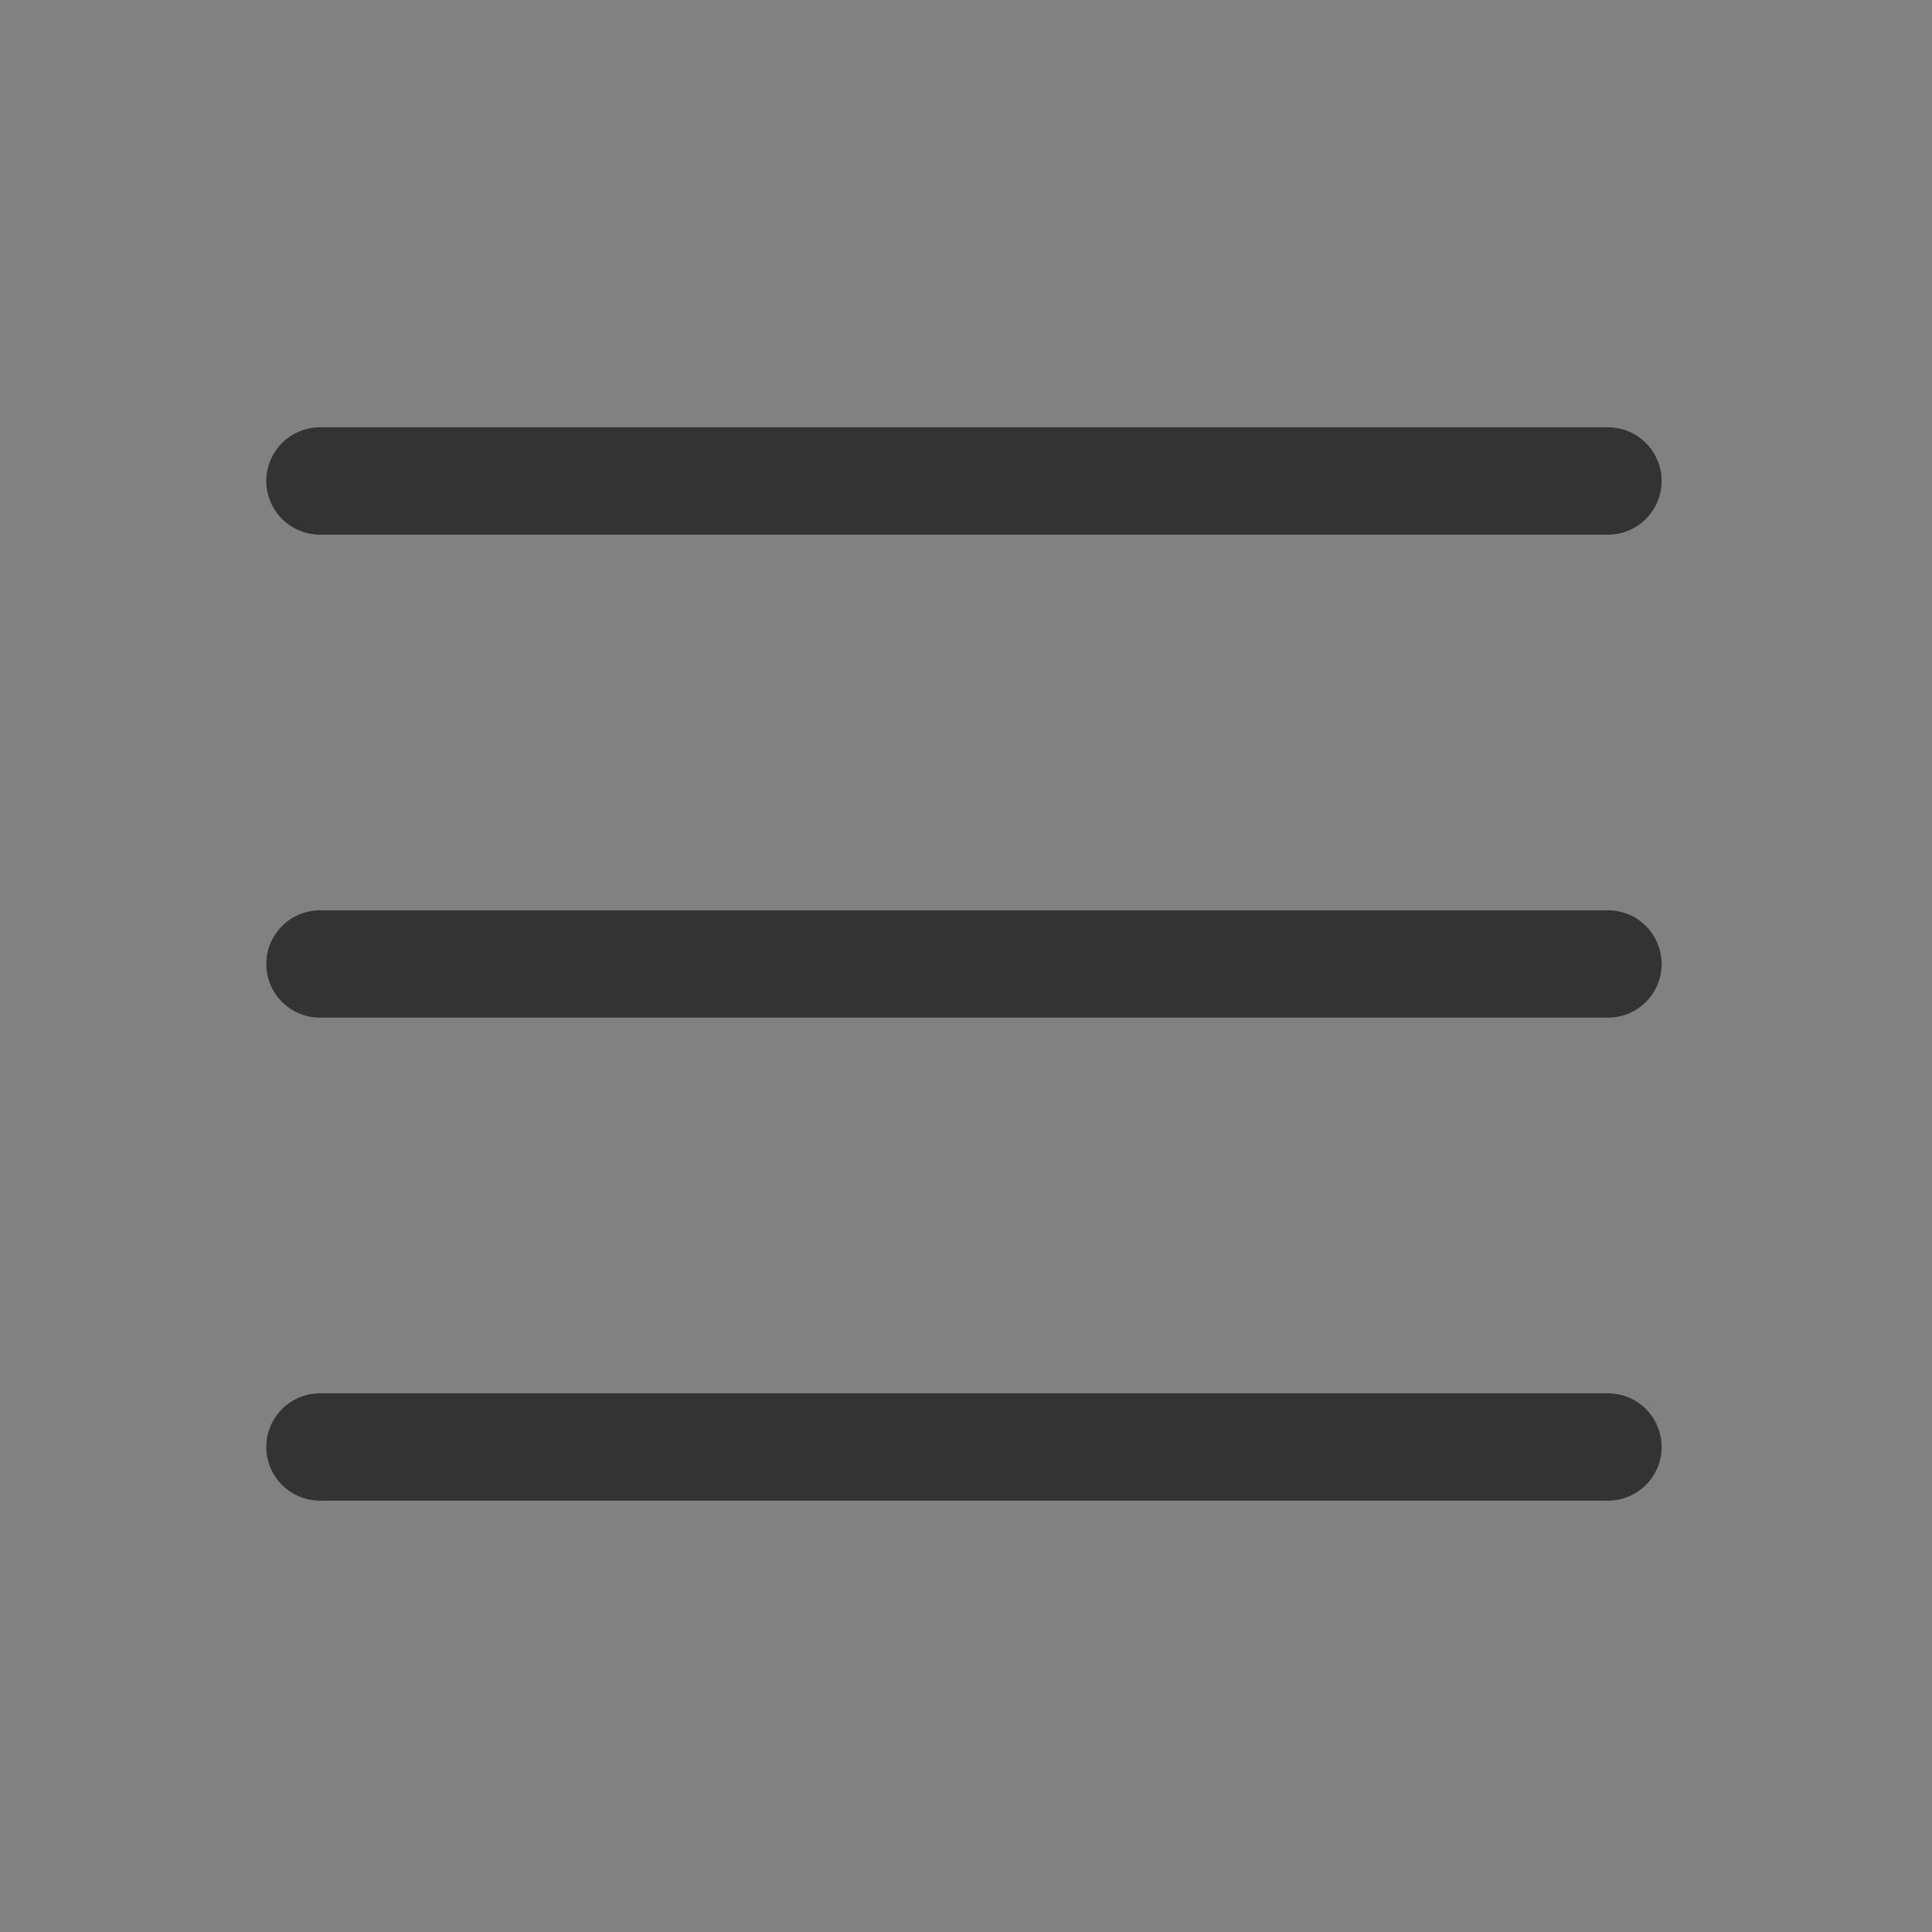 <svg xmlns="http://www.w3.org/2000/svg" xmlns:xlink="http://www.w3.org/1999/xlink" fill="none" version="1.1" width="36" height="36" viewBox="0 0 36 36"><rect x="0" y="0" width="36" height="36" fill="#808080" stroke="none"/><g><g><rect x="0" y="0" width="36" height="36" rx="0" fill="#FFFFFF" fill-opacity="0.01"/></g><g><path d="M5.962,9.962L29.962,9.962Q30.061,9.962,30.157,9.943Q30.254,9.924,30.345,9.886Q30.436,9.849,30.518,9.794Q30.6,9.739,30.669,9.669Q30.739,9.6,30.794,9.518Q30.848,9.436,30.886,9.345Q30.924,9.254,30.943,9.157Q30.962,9.061,30.962,8.962Q30.962,8.864,30.943,8.767Q30.924,8.671,30.886,8.58Q30.848,8.489,30.794,8.407Q30.739,8.325,30.669,8.255Q30.6,8.186,30.518,8.131Q30.436,8.076,30.345,8.038Q30.254,8.001,30.157,7.982Q30.061,7.962,29.962,7.962L5.962,7.962Q5.864,7.962,5.767,7.982Q5.671,8.001,5.58,8.038Q5.489,8.076,5.407,8.131Q5.325,8.186,5.255,8.255Q5.186,8.325,5.131,8.407Q5.076,8.489,5.038,8.58Q5.001,8.671,4.981,8.767Q4.962,8.864,4.962,8.962Q4.962,9.061,4.981,9.157Q5.001,9.254,5.038,9.345Q5.076,9.436,5.131,9.518Q5.186,9.6,5.255,9.669Q5.325,9.739,5.407,9.794Q5.489,9.849,5.58,9.886Q5.671,9.924,5.767,9.943Q5.864,9.962,5.962,9.962Z" fill-rule="evenodd" fill="#333333" fill-opacity="1"/></g><g><path d="M5.962,18.962L29.962,18.962Q30.061,18.962,30.157,18.943Q30.254,18.924,30.345,18.886Q30.436,18.849,30.518,18.794Q30.6,18.739,30.669,18.669Q30.739,18.6,30.794,18.518Q30.848,18.436,30.886,18.345Q30.924,18.254,30.943,18.157Q30.962,18.061,30.962,17.962Q30.962,17.864,30.943,17.767Q30.924,17.671,30.886,17.58Q30.848,17.489,30.794,17.407Q30.739,17.325,30.669,17.255Q30.6,17.186,30.518,17.131Q30.436,17.076,30.345,17.038Q30.254,17.001,30.157,16.982Q30.061,16.962,29.962,16.962L5.962,16.962Q5.864,16.962,5.767,16.982Q5.671,17.001,5.58,17.038Q5.489,17.076,5.407,17.131Q5.325,17.186,5.255,17.255Q5.186,17.325,5.131,17.407Q5.076,17.489,5.038,17.58Q5.001,17.671,4.981,17.767Q4.962,17.864,4.962,17.962Q4.962,18.061,4.981,18.157Q5.001,18.254,5.038,18.345Q5.076,18.436,5.131,18.518Q5.186,18.6,5.255,18.669Q5.325,18.739,5.407,18.794Q5.489,18.849,5.58,18.886Q5.671,18.924,5.767,18.943Q5.864,18.962,5.962,18.962Z" fill-rule="evenodd" fill="#333333" fill-opacity="1"/></g><g><path d="M5.962,27.962L29.962,27.962Q30.061,27.962,30.157,27.943Q30.254,27.924,30.345,27.886Q30.436,27.849,30.518,27.794Q30.6,27.739,30.669,27.669Q30.739,27.6,30.794,27.518Q30.848,27.436,30.886,27.345Q30.924,27.254,30.943,27.157Q30.962,27.061,30.962,26.962Q30.962,26.864,30.943,26.767Q30.924,26.671,30.886,26.58Q30.848,26.489,30.794,26.407Q30.739,26.325,30.669,26.255Q30.6,26.186,30.518,26.131Q30.436,26.076,30.345,26.038Q30.254,26.001,30.157,25.982Q30.061,25.962,29.962,25.962L5.962,25.962Q5.864,25.962,5.767,25.982Q5.671,26.001,5.58,26.038Q5.489,26.076,5.407,26.131Q5.325,26.186,5.255,26.255Q5.186,26.325,5.131,26.407Q5.076,26.489,5.038,26.58Q5.001,26.671,4.981,26.767Q4.962,26.864,4.962,26.962Q4.962,27.061,4.981,27.157Q5.001,27.254,5.038,27.345Q5.076,27.436,5.131,27.518Q5.186,27.6,5.255,27.669Q5.325,27.739,5.407,27.794Q5.489,27.849,5.58,27.886Q5.671,27.924,5.767,27.943Q5.864,27.962,5.962,27.962Z" fill-rule="evenodd" fill="#333333" fill-opacity="1"/></g></g></svg>